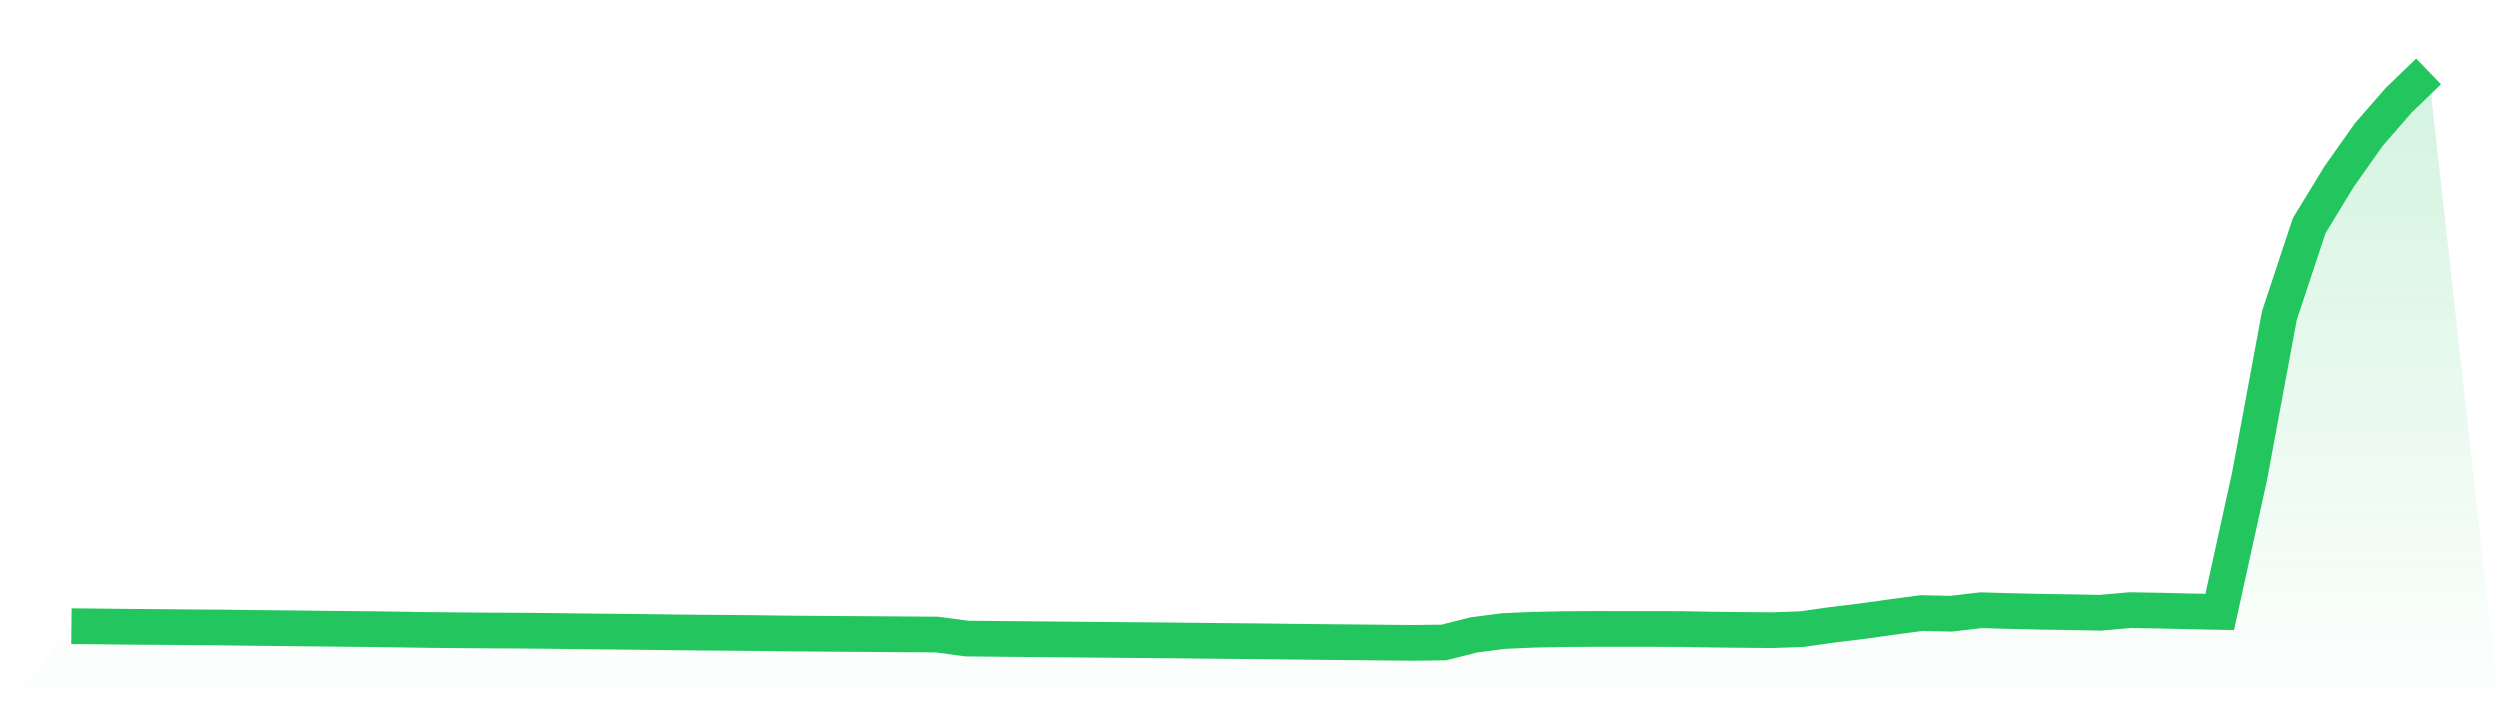 <svg viewBox="0 0 140 40" xmlns="http://www.w3.org/2000/svg">
<defs>
<linearGradient id="gradient" x1="0" x2="0" y1="0" y2="1">
<stop offset="0%" stop-color="#22c55e" stop-opacity="0.2"/>
<stop offset="100%" stop-color="#22c55e" stop-opacity="0"/>
</linearGradient>
</defs>
<path d="M4,35.066 L4,35.066 L5.671,35.082 L7.342,35.101 L9.013,35.112 L10.684,35.128 L12.354,35.139 L14.025,35.161 L15.696,35.178 L17.367,35.196 L19.038,35.214 L20.709,35.231 L22.38,35.254 L24.051,35.279 L25.722,35.295 L27.392,35.308 L29.063,35.315 L30.734,35.331 L32.405,35.352 L34.076,35.37 L35.747,35.386 L37.418,35.407 L39.089,35.425 L40.759,35.438 L42.43,35.454 L44.101,35.476 L45.772,35.488 L47.443,35.5 L49.114,35.511 L50.785,35.523 L52.456,35.534 L54.127,35.758 L55.797,35.776 L57.468,35.791 L59.139,35.806 L60.81,35.822 L62.481,35.836 L64.152,35.85 L65.823,35.865 L67.494,35.884 L69.165,35.899 L70.835,35.915 L72.506,35.936 L74.177,35.953 L75.848,35.969 L77.519,35.985 L79.19,36 L80.861,35.978 L82.532,35.554 L84.203,35.338 L85.873,35.265 L87.544,35.233 L89.215,35.221 L90.886,35.222 L92.557,35.222 L94.228,35.229 L95.899,35.258 L97.57,35.276 L99.24,35.29 L100.911,35.231 L102.582,34.993 L104.253,34.789 L105.924,34.556 L107.595,34.332 L109.266,34.367 L110.937,34.172 L112.608,34.219 L114.278,34.257 L115.949,34.284 L117.62,34.313 L119.291,34.167 L120.962,34.196 L122.633,34.236 L124.304,34.268 L125.975,26.672 L127.646,17.669 L129.316,12.634 L130.987,9.894 L132.658,7.53 L134.329,5.611 L136,4 L140,40 L0,40 z" fill="url(#gradient)"/>
<path d="M4,35.066 L4,35.066 L5.671,35.082 L7.342,35.101 L9.013,35.112 L10.684,35.128 L12.354,35.139 L14.025,35.161 L15.696,35.178 L17.367,35.196 L19.038,35.214 L20.709,35.231 L22.38,35.254 L24.051,35.279 L25.722,35.295 L27.392,35.308 L29.063,35.315 L30.734,35.331 L32.405,35.352 L34.076,35.37 L35.747,35.386 L37.418,35.407 L39.089,35.425 L40.759,35.438 L42.43,35.454 L44.101,35.476 L45.772,35.488 L47.443,35.5 L49.114,35.511 L50.785,35.523 L52.456,35.534 L54.127,35.758 L55.797,35.776 L57.468,35.791 L59.139,35.806 L60.81,35.822 L62.481,35.836 L64.152,35.85 L65.823,35.865 L67.494,35.884 L69.165,35.899 L70.835,35.915 L72.506,35.936 L74.177,35.953 L75.848,35.969 L77.519,35.985 L79.19,36 L80.861,35.978 L82.532,35.554 L84.203,35.338 L85.873,35.265 L87.544,35.233 L89.215,35.221 L90.886,35.222 L92.557,35.222 L94.228,35.229 L95.899,35.258 L97.57,35.276 L99.24,35.29 L100.911,35.231 L102.582,34.993 L104.253,34.789 L105.924,34.556 L107.595,34.332 L109.266,34.367 L110.937,34.172 L112.608,34.219 L114.278,34.257 L115.949,34.284 L117.62,34.313 L119.291,34.167 L120.962,34.196 L122.633,34.236 L124.304,34.268 L125.975,26.672 L127.646,17.669 L129.316,12.634 L130.987,9.894 L132.658,7.53 L134.329,5.611 L136,4" fill="none" stroke="#22c55e" stroke-width="2"/>
</svg>